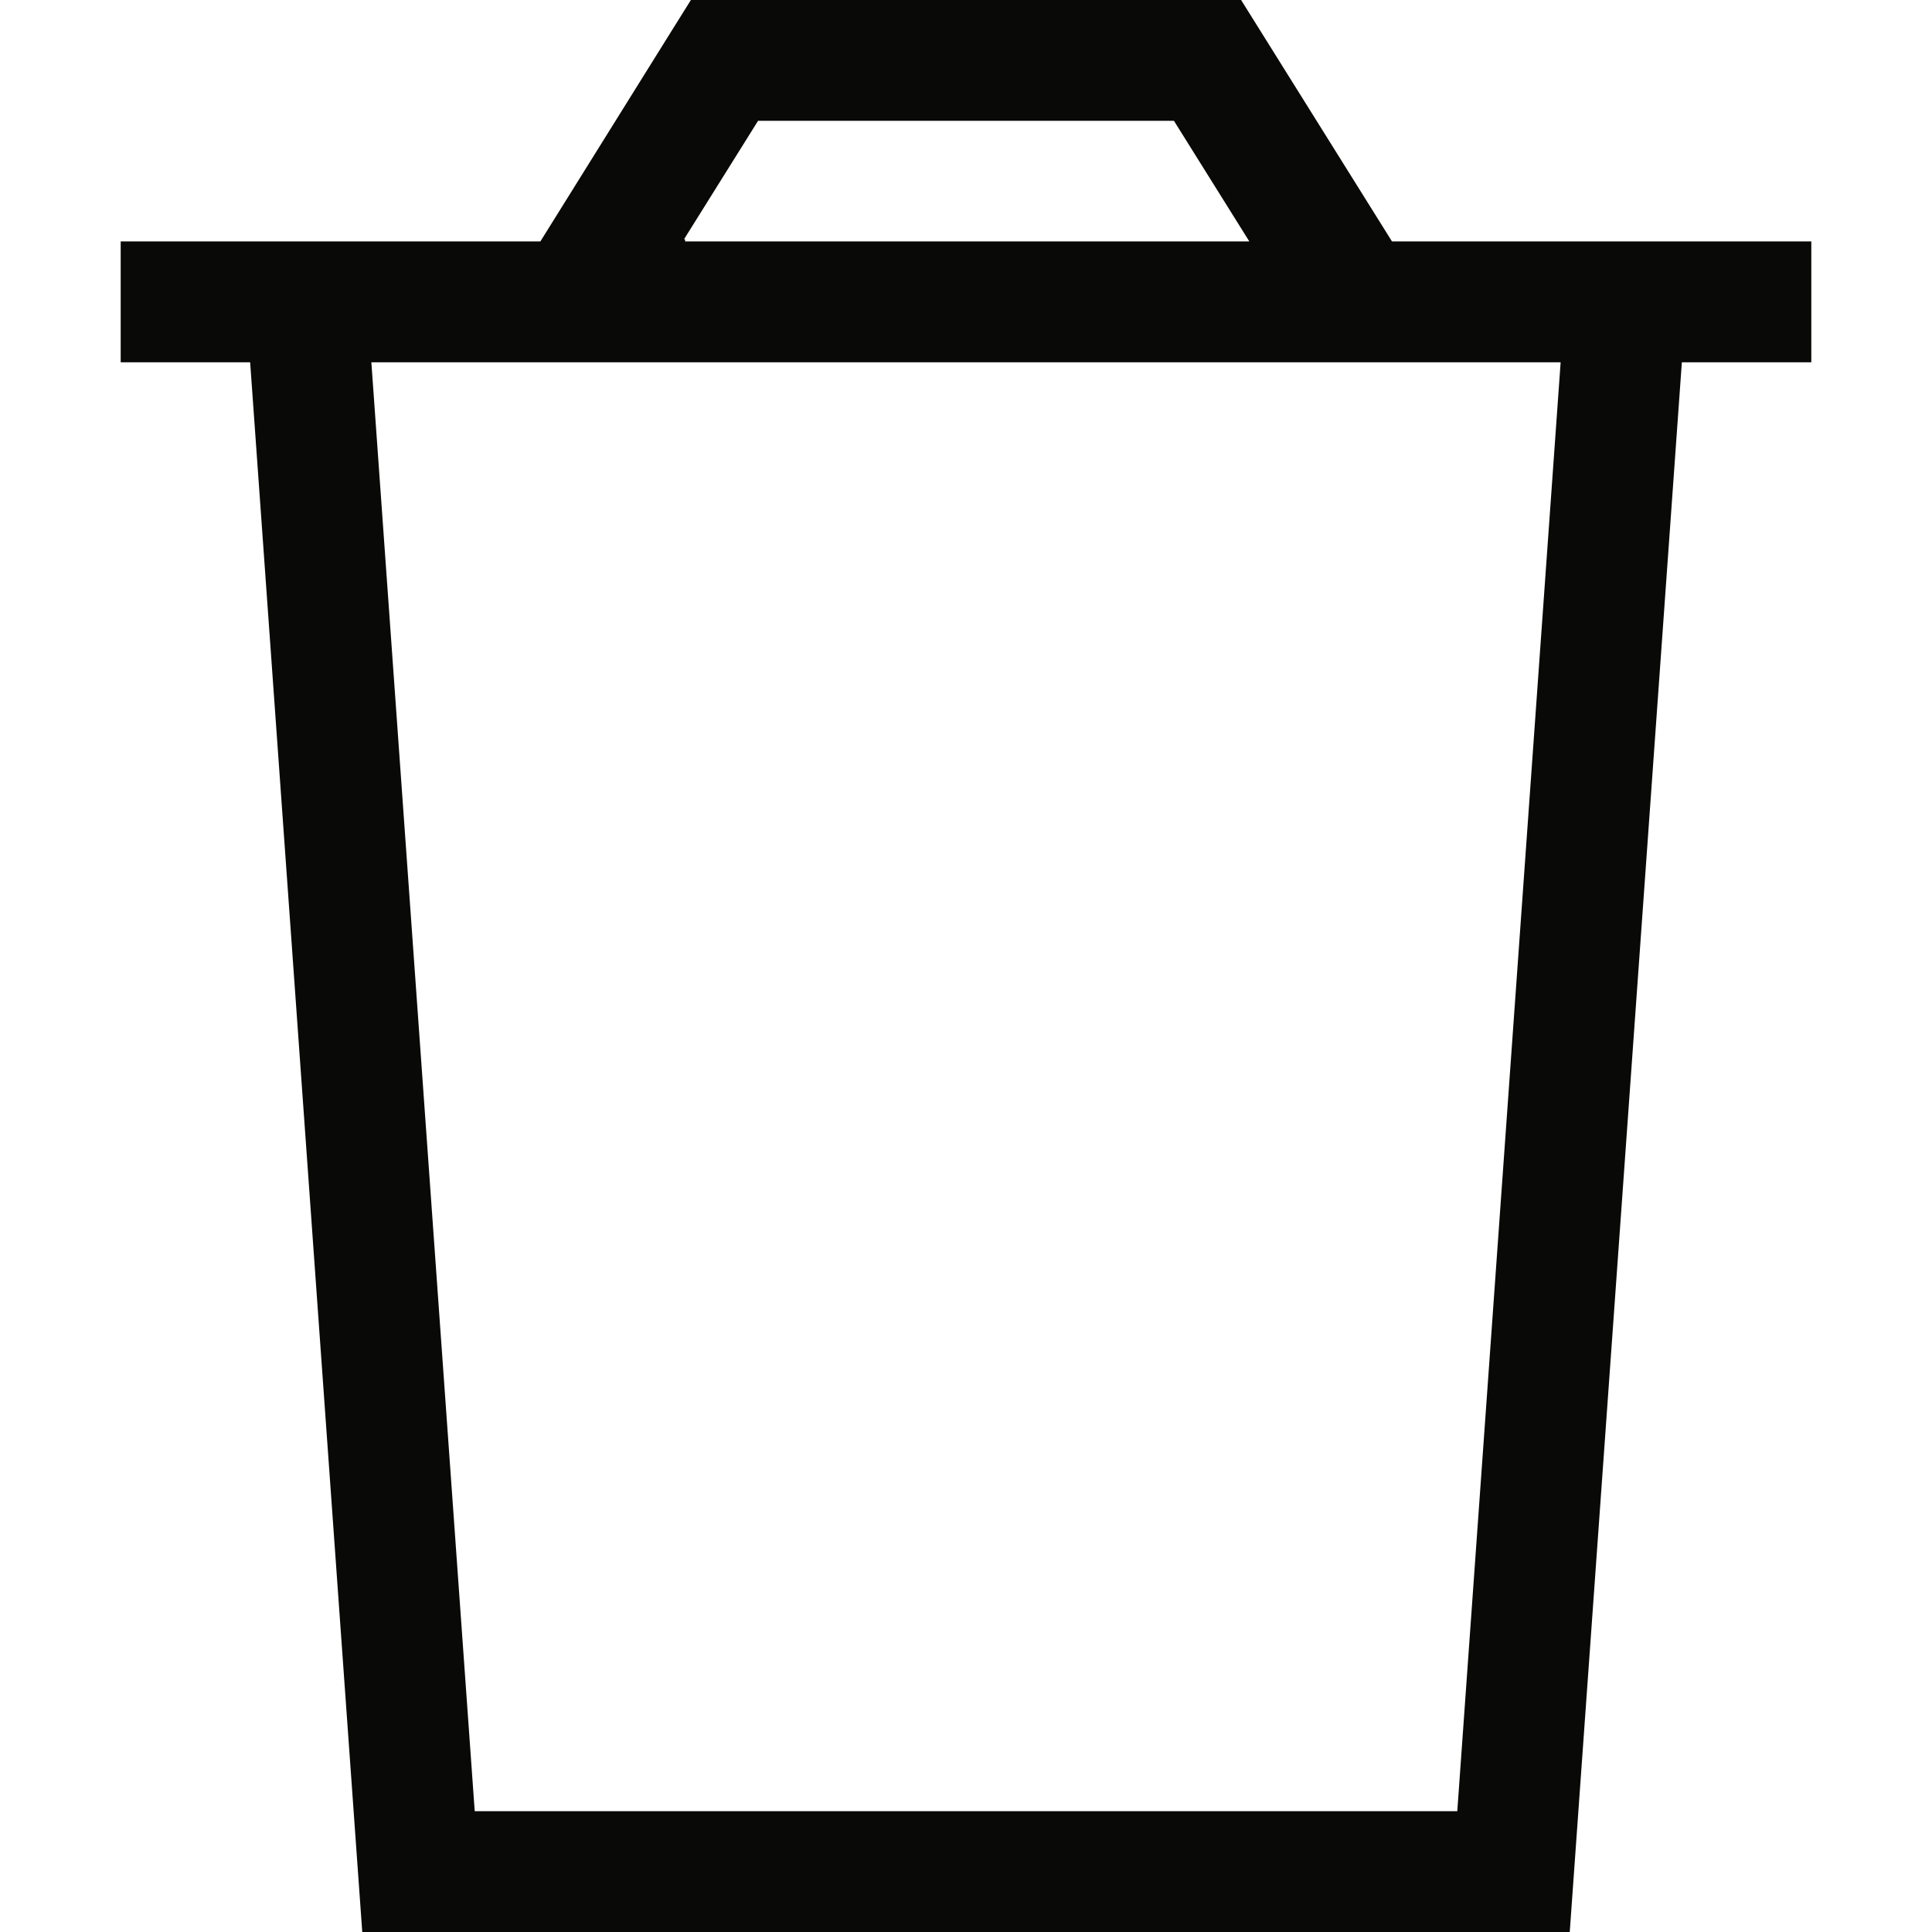 <svg xmlns="http://www.w3.org/2000/svg" width="16" height="16" viewBox="0 0 16 16" fill="none">
    <path d="M14 2.023H14.977V2.977H13.928H13.906L13.905 2.998L12.978 15.977H3.022L2.095 2.998L2.094 2.977H2.072H1.023V2.023H2H3.003H4.475H4.488L4.495 2.012L5.595 0.247L5.595 0.247L5.735 0.023H6H10H10.265L10.405 0.247L10.405 0.247L11.508 2.012L11.515 2.023H11.528H13H14ZM10.347 2.023H10.389L10.367 1.988L9.742 0.988L9.735 0.977H9.722H6.278H6.265L6.258 0.988L5.633 1.988L5.65 1.998V2V2.023H5.653H5.666H10.347ZM3.075 2.977H3.05L3.052 3.002L3.908 15.002L3.909 15.023H3.931H12.069H12.091L12.092 15.002L12.948 3.002L12.95 2.977H12.925H3.075Z" fill="#090907" stroke="#090907" stroke-width="0.047"/>
</svg>
